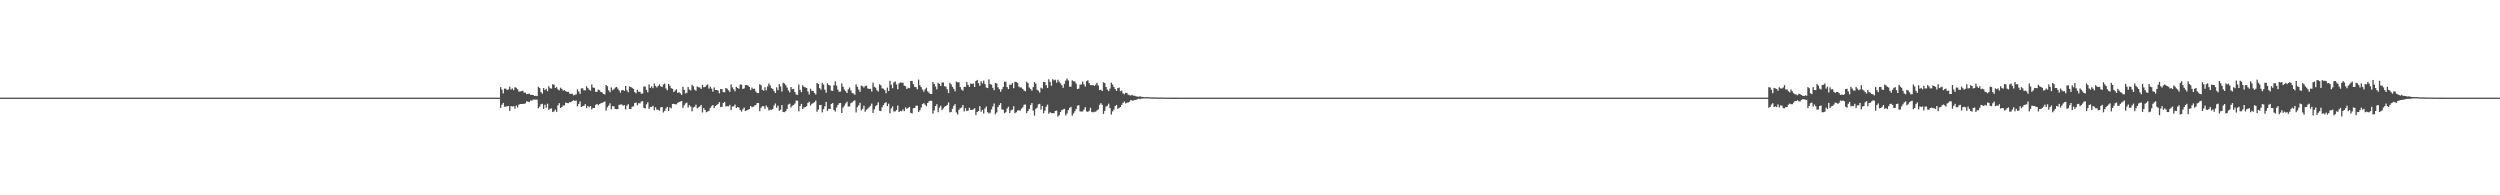 <?xml version="1.0" encoding="UTF-8"?>
<svg xmlns="http://www.w3.org/2000/svg" width="1920" height="150">
  <path d="M0 75.000h1v1.000H0zM1 75.000h1v1.000H1zM2 75.000h1v1.000H2zM3 75.000h1v1.000H3zM4 75.000h1v1.000H4zM5 75.000h1v1.000H5zM6 75.000h1v1.000H6zM7 75.000h1v1.000H7zM8 75.000h1v1.000H8zM9 75.000h1v1.000H9zM10 75.000h1v1.000H10zM11 75.000h1v1.000H11zM12 75.000h1v1.000H12zM13 75.000h1v1.000H13zM14 75.000h1v1.000H14zM15 75.000h1v1.000H15zM16 75.000h1v1.000H16zM17 75.000h1v1.000H17zM18 75.000h1v1.000H18zM19 75.000h1v1.000H19zM20 75.000h1v1.000H20zM21 75.000h1v1.000H21zM22 75.000h1v1.000H22zM23 75.000h1v1.000H23zM24 75.000h1v1.000H24zM25 75.000h1v1.000H25zM26 75.000h1v1.000H26zM27 75.000h1v1.000H27zM28 75.000h1v1.000H28zM29 75.000h1v1.000H29zM30 75.000h1v1.000H30zM31 75.000h1v1.000H31zM32 75.000h1v1.000H32zM33 75.000h1v1.000H33zM34 75.000h1v1.000H34zM35 75.000h1v1.000H35zM36 75.000h1v1.000H36zM37 75.000h1v1.000H37zM38 75.000h1v1.000H38zM39 75.000h1v1.000H39zM40 75.000h1v1.000H40zM41 75.000h1v1.000H41zM42 75.000h1v1.000H42zM43 75.000h1v1.000H43zM44 75.000h1v1.000H44zM45 75.000h1v1.000H45zM46 75.000h1v1.000H46zM47 75.000h1v1.000H47zM48 75.000h1v1.000H48zM49 75.000h1v1.000H49zM50 75.000h1v1.000H50zM51 75.000h1v1.000H51zM52 75.000h1v1.000H52zM53 75.000h1v1.000H53zM54 75.000h1v1.000H54zM55 75.000h1v1.000H55zM56 75.000h1v1.000H56zM57 75.000h1v1.000H57zM58 75.000h1v1.000H58zM59 75.000h1v1.000H59zM60 75.000h1v1.000H60zM61 75.000h1v1.000H61zM62 75.000h1v1.000H62zM63 75.000h1v1.000H63zM64 75.000h1v1.000H64zM65 75.000h1v1.000H65zM66 75.000h1v1.000H66zM67 75.000h1v1.000H67zM68 75.000h1v1.000H68zM69 75.000h1v1.000H69zM70 75.000h1v1.000H70zM71 75.000h1v1.000H71zM72 75.000h1v1.000H72zM73 75.000h1v1.000H73zM74 75.000h1v1.000H74zM75 75.000h1v1.000H75zM76 75.000h1v1.000H76zM77 75.000h1v1.000H77zM78 75.000h1v1.000H78zM79 75.000h1v1.000H79zM80 75.000h1v1.000H80zM81 75.000h1v1.000H81zM82 75.000h1v1.000H82zM83 75.000h1v1.000H83zM84 75.000h1v1.000H84zM85 75.000h1v1.000H85zM86 75.000h1v1.000H86zM87 75.000h1v1.000H87zM88 75.000h1v1.000H88zM89 75.000h1v1.000H89zM90 75.000h1v1.000H90zM91 75.000h1v1.000H91zM92 75.000h1v1.000H92zM93 75.000h1v1.000H93zM94 75.000h1v1.000H94zM95 75.000h1v1.000H95zM96 75.000h1v1.000H96zM97 75.000h1v1.000H97zM98 75.000h1v1.000H98zM99 75.000h1v1.000H99zM100 75.000h1v1.000H100zM101 75.000h1v1.000H101zM102 75.000h1v1.000H102zM103 75.000h1v1.000H103zM104 75.000h1v1.000H104zM105 75.000h1v1.000H105zM106 75.000h1v1.000H106zM107 75.000h1v1.000H107zM108 75.000h1v1.000H108zM109 75.000h1v1.000H109zM110 75.000h1v1.000H110zM111 75.000h1v1.000H111zM112 75.000h1v1.000H112zM113 75.000h1v1.000H113zM114 75.000h1v1.000H114zM115 75.000h1v1.000H115zM116 75.000h1v1.000H116zM117 75.000h1v1.000H117zM118 75.000h1v1.000H118zM119 75.000h1v1.000H119zM120 75.000h1v1.000H120zM121 75.000h1v1.000H121zM122 75.000h1v1.000H122zM123 75.000h1v1.000H123zM124 75.000h1v1.000H124zM125 75.000h1v1.000H125zM126 75.000h1v1.000H126zM127 75.000h1v1.000H127zM128 75.000h1v1.000H128zM129 75.000h1v1.000H129zM130 75.000h1v1.000H130zM131 75.000h1v1.000H131zM132 75.000h1v1.000H132zM133 75.000h1v1.000H133zM134 75.000h1v1.000H134zM135 75.000h1v1.000H135zM136 75.000h1v1.000H136zM137 75.000h1v1.000H137zM138 75.000h1v1.000H138zM139 75.000h1v1.000H139zM140 75.000h1v1.000H140zM141 75.000h1v1.000H141zM142 75.000h1v1.000H142zM143 75.000h1v1.000H143zM144 75.000h1v1.000H144zM145 75.000h1v1.000H145zM146 75.000h1v1.000H146zM147 75.000h1v1.000H147zM148 75.000h1v1.000H148zM149 75.000h1v1.000H149zM150 75.000h1v1.000H150zM151 75.000h1v1.000H151zM152 75.000h1v1.000H152zM153 75.000h1v1.000H153zM154 75.000h1v1.000H154zM155 75.000h1v1.000H155zM156 75.000h1v1.000H156zM157 75.000h1v1.000H157zM158 75.000h1v1.000H158zM159 75.000h1v1.000H159zM160 75.000h1v1.000H160zM161 75.000h1v1.000H161zM162 75.000h1v1.000H162zM163 75.000h1v1.000H163zM164 75.000h1v1.000H164zM165 75.000h1v1.000H165zM166 75.000h1v1.000H166zM167 75.000h1v1.000H167zM168 75.000h1v1.000H168zM169 75.000h1v1.000H169zM170 75.000h1v1.000H170zM171 75.000h1v1.000H171zM172 75.000h1v1.000H172zM173 75.000h1v1.000H173zM174 75.000h1v1.000H174zM175 75.000h1v1.000H175zM176 75.000h1v1.000H176zM177 75.000h1v1.000H177zM178 75.000h1v1.000H178zM179 75.000h1v1.000H179zM180 75.000h1v1.000H180zM181 75.000h1v1.000H181zM182 75.000h1v1.000H182zM183 75.000h1v1.000H183zM184 75.000h1v1.000H184zM185 75.000h1v1.000H185zM186 75.000h1v1.000H186zM187 75.000h1v1.000H187zM188 75.000h1v1.000H188zM189 75.000h1v1.000H189zM190 75.000h1v1.000H190zM191 75.000h1v1.000H191zM192 75.000h1v1.000H192zM193 75.000h1v1.000H193zM194 75.000h1v1.000H194zM195 75.000h1v1.000H195zM196 75.000h1v1.000H196zM197 75.000h1v1.000H197zM198 75.000h1v1.000H198zM199 75.000h1v1.000H199zM200 75.000h1v1.000H200zM201 75.000h1v1.000H201zM202 75.000h1v1.000H202zM203 75.000h1v1.000H203zM204 75.000h1v1.000H204zM205 75.000h1v1.000H205zM206 75.000h1v1.000H206zM207 75.000h1v1.000H207zM208 75.000h1v1.000H208zM209 75.000h1v1.000H209zM210 75.000h1v1.000H210zM211 75.000h1v1.000H211zM212 75.000h1v1.000H212zM213 75.000h1v1.000H213zM214 75.000h1v1.000H214zM215 75.000h1v1.000H215zM216 75.000h1v1.000H216zM217 75.000h1v1.000H217zM218 75.000h1v1.000H218zM219 75.000h1v1.000H219zM220 75.000h1v1.000H220zM221 75.000h1v1.000H221zM222 75.000h1v1.000H222zM223 75.000h1v1.000H223zM224 75.000h1v1.000H224zM225 75.000h1v1.000H225zM226 75.000h1v1.000H226zM227 75.000h1v1.000H227zM228 75.000h1v1.000H228zM229 75.000h1v1.000H229zM230 75.000h1v1.000H230zM231 75.000h1v1.000H231zM232 75.000h1v1.000H232zM233 75.000h1v1.000H233zM234 75.000h1v1.000H234zM235 75.000h1v1.000H235zM236 75.000h1v1.000H236zM237 75.000h1v1.000H237zM238 75.000h1v1.000H238zM239 75.000h1v1.000H239zM240 75.000h1v1.000H240zM241 75.000h1v1.000H241zM242 75.000h1v1.000H242zM243 75.000h1v1.000H243zM244 75.000h1v1.000H244zM245 75.000h1v1.000H245zM246 75.000h1v1.000H246zM247 75.000h1v1.000H247zM248 75.000h1v1.000H248zM249 75.000h1v1.000H249zM250 75.000h1v1.000H250zM251 75.000h1v1.000H251zM252 75.000h1v1.000H252zM253 75.000h1v1.000H253zM254 75.000h1v1.000H254zM255 75.000h1v1.000H255zM256 75.000h1v1.000H256zM257 75.000h1v1.000H257zM258 75.000h1v1.000H258zM259 75.000h1v1.000H259zM260 75.000h1v1.000H260zM261 75.000h1v1.000H261zM262 75.000h1v1.000H262zM263 75.000h1v1.000H263zM264 75.000h1v1.000H264zM265 75.000h1v1.000H265zM266 75.000h1v1.000H266zM267 75.000h1v1.000H267zM268 75.000h1v1.000H268zM269 75.000h1v1.000H269zM270 75.000h1v1.000H270zM271 75.000h1v1.000H271zM272 75.000h1v1.000H272zM273 75.000h1v1.000H273zM274 75.000h1v1.000H274zM275 75.000h1v1.000H275zM276 75.000h1v1.000H276zM277 75.000h1v1.000H277zM278 75.000h1v1.000H278zM279 75.000h1v1.000H279zM280 75.000h1v1.000H280zM281 75.000h1v1.000H281zM282 75.000h1v1.000H282zM283 75.000h1v1.000H283zM284 75.000h1v1.000H284zM285 75.000h1v1.000H285zM286 75.000h1v1.000H286zM287 75.000h1v1.000H287zM288 75.000h1v1.000H288zM289 75.000h1v1.000H289zM290 75.000h1v1.000H290zM291 75.000h1v1.000H291zM292 75.000h1v1.000H292zM293 75.000h1v1.000H293zM294 75.000h1v1.000H294zM295 75.000h1v1.000H295zM296 75.000h1v1.000H296zM297 75.000h1v1.000H297zM298 75.000h1v1.000H298zM299 75.000h1v1.000H299zM300 75.000h1v1.000H300zM301 75.000h1v1.000H301zM302 75.000h1v1.000H302zM303 75.000h1v1.000H303zM304 75.000h1v1.000H304zM305 75.000h1v1.000H305zM306 75.000h1v1.000H306zM307 75.000h1v1.000H307zM308 75.000h1v1.000H308zM309 75.000h1v1.000H309zM310 75.000h1v1.000H310zM311 75.000h1v1.000H311zM312 75.000h1v1.000H312zM313 75.000h1v1.000H313zM314 75.000h1v1.000H314zM315 75.000h1v1.000H315zM316 75.000h1v1.000H316zM317 75.000h1v1.000H317zM318 75.000h1v1.000H318zM319 75.000h1v1.000H319zM320 75.000h1v1.000H320zM321 75.000h1v1.000H321zM322 75.000h1v1.000H322zM323 75.000h1v1.000H323zM324 75.000h1v1.000H324zM325 75.000h1v1.000H325zM326 75.000h1v1.000H326zM327 75.000h1v1.000H327zM328 75.000h1v1.000H328zM329 75.000h1v1.000H329zM330 75.000h1v1.000H330zM331 75.000h1v1.000H331zM332 75.000h1v1.000H332zM333 75.000h1v1.000H333zM334 75.000h1v1.000H334zM335 75.000h1v1.000H335zM336 75.000h1v1.000H336zM337 75.000h1v1.000H337zM338 75.000h1v1.000H338zM339 75.000h1v1.000H339zM340 75.000h1v1.000H340zM341 75.000h1v1.000H341zM342 75.000h1v1.000H342zM343 75.000h1v1.000H343zM344 75.000h1v1.000H344zM345 75.000h1v1.000H345zM346 75.000h1v1.000H346zM347 75.000h1v1.000H347zM348 75.000h1v1.000H348zM349 75.000h1v1.000H349zM350 75.000h1v1.000H350zM351 75.000h1v1.000H351zM352 75.000h1v1.000H352zM353 75.000h1v1.000H353zM354 75.000h1v1.000H354zM355 75.000h1v1.000H355zM356 75.000h1v1.000H356zM357 75.000h1v1.000H357zM358 75.000h1v1.000H358zM359 75.000h1v1.000H359zM360 75.000h1v1.000H360zM361 75.000h1v1.000H361zM362 75.000h1v1.000H362zM363 75.000h1v1.000H363zM364 75.000h1v1.000H364zM365 75.000h1v1.000H365zM366 75.000h1v1.000H366zM367 75.000h1v1.000H367zM368 75.000h1v1.000H368zM369 75.000h1v1.000H369zM370 75.000h1v1.000H370zM371 75.000h1v1.000H371zM372 75.000h1v1.000H372zM373 75.000h1v1.000H373zM374 75.000h1v1.000H374zM375 75.000h1v1.000H375zM376 75.000h1v1.000H376zM377 75.000h1v1.000H377zM378 75.000h1v1.000H378zM379 75.000h1v1.000H379zM380 75.000h1v1.000H380zM381 75.000h1v1.000H381zM382 75.000h1v1.000H382zM383 75.000h1v1.000H383zM384 66.934h1v15.940H384zM385 68.854h1v11.580H385zM386 71.710h1v7.362H386zM387 67.995h1v13.966H387zM388 68.154h1v13.703H388zM389 69.110h1v12.495H389zM390 68.734h1v12.622H390zM391 66.496h1v18.632H391zM392 68.753h1v12.709H392zM393 67.916h1v13.897H393zM394 69.259h1v12.320H394zM395 67.000h1v16.511H395zM396 67.362h1v13.693H396zM397 68.497h1v14.044H397zM398 70.285h1v10.116H398zM399 70.318h1v9.585H399zM400 69.953h1v9.904H400zM401 69.677h1v10.189H401zM402 71.060h1v8.633H402zM403 71.149h1v8.246H403zM404 72.274h1v5.572H404zM405 72.090h1v5.978H405zM406 71.960h1v6.399H406zM407 72.869h1v4.267H407zM408 72.785h1v4.504H408zM409 72.951h1v3.558H409zM410 73.718h1v2.747H410zM411 73.510h1v3.001H411zM412 73.854h1v2.748H412zM413 66.685h1v16.540H413zM414 67.583h1v14.318H414zM415 70.773h1v9.263H415zM416 71.914h1v7.807H416zM417 67.586h1v16.015H417zM418 69.212h1v11.238H418zM419 68.180h1v14.582H419zM420 70.018h1v9.655H420zM421 66.208h1v18.224H421zM422 67.780h1v15.727H422zM423 68.056h1v15.131H423zM424 64.655h1v21.399H424zM425 65.036h1v20.522H425zM426 67.508h1v16.689H426zM427 66.923h1v18.980H427zM428 68.682h1v12.274H428zM429 69.350h1v9.917H429zM430 67.351h1v15.590H430zM431 68.263h1v13.951H431zM432 69.622h1v11.445H432zM433 69.198h1v11.779H433zM434 69.999h1v8.798H434zM435 70.575h1v8.562H435zM436 70.480h1v8.771H436zM437 71.907h1v6.536H437zM438 72.090h1v6.400H438zM439 71.890h1v5.776H439zM440 73.197h1v3.875H440zM441 72.806h1v4.673H441zM442 72.514h1v4.695H442zM443 68.650h1v13.093H443zM444 70.250h1v9.652H444zM445 72.128h1v5.756H445zM446 67.907h1v14.273H446zM447 67.803h1v13.757H447zM448 69.310h1v11.944H448zM449 69.438h1v10.553H449zM450 66.238h1v16.804H450zM451 67.656h1v13.730H451zM452 68.900h1v13.483H452zM453 69.663h1v11.742H453zM454 64.831h1v19.115H454zM455 67.178h1v15.709H455zM456 67.540h1v15.397H456zM457 70.535h1v9.984H457zM458 70.495h1v9.317H458zM459 68.747h1v12.110H459zM460 69.263h1v10.643H460zM461 70.668h1v8.629H461zM462 71.011h1v7.972H462zM463 72.194h1v6.313H463zM464 72.524h1v5.365H464zM465 65.287h1v19.694H465zM466 66.265h1v16.126H466zM467 69.401h1v11.757H467zM468 70.880h1v8.484H468zM469 67.141h1v16.843H469zM470 69.325h1v12.131H470zM471 68.557h1v13.141H471zM472 67.257h1v16.529H472zM473 66.729h1v17.126H473zM474 68.042h1v15.712H474zM475 69.462h1v11.074H475zM476 71.196h1v9.077H476zM477 69.330h1v10.895H477zM478 69.042h1v12.174H478zM479 69.839h1v10.899H479zM480 65.995h1v17.953H480zM481 69.405h1v11.770H481zM482 70.800h1v9.231H482zM483 66.352h1v17.346H483zM484 66.806h1v17.009H484zM485 67.477h1v14.506H485zM486 68.288h1v13.386H486zM487 70.726h1v8.368H487zM488 71.659h1v7.034H488zM489 68.912h1v11.948H489zM490 70.428h1v8.831H490zM491 70.474h1v8.939H491zM492 71.958h1v6.050H492zM493 71.824h1v5.805H493zM494 66.481h1v16.437H494zM495 66.403h1v16.919H495zM496 69.041h1v11.131H496zM497 70.898h1v7.657H497zM498 64.844h1v18.915H498zM499 67.491h1v14.758H499zM500 66.354h1v15.749H500zM501 67.754h1v13.495H501zM502 64.113h1v20.550H502zM503 66.036h1v16.321H503zM504 67.186h1v17.101H504zM505 65.960h1v18.293H505zM506 64.832h1v20.150H506zM507 66.315h1v16.110H507zM508 66.886h1v15.319H508zM509 64.887h1v21.502H509zM510 64.179h1v21.025H510zM511 67.925h1v15.360H511zM512 69.348h1v12.721H512zM513 64.465h1v20.835H513zM514 65.901h1v16.507H514zM515 67.757h1v15.514H515zM516 68.193h1v11.644H516zM517 70.710h1v9.071H517zM518 69.519h1v10.562H518zM519 68.601h1v11.548H519zM520 71.340h1v7.600H520zM521 70.803h1v7.568H521zM522 71.713h1v6.260H522zM523 72.877h1v4.673H523zM524 66.630h1v16.231H524zM525 69.022h1v11.855H525zM526 71.778h1v7.644H526zM527 71.238h1v7.523H527zM528 66.788h1v15.799H528zM529 68.792h1v11.982H529zM530 69.432h1v12.493H530zM531 65.121h1v20.372H531zM532 66.328h1v16.231H532zM533 68.799h1v13.175H533zM534 69.702h1v10.707H534zM535 66.345h1v16.874H535zM536 66.991h1v15.510H536zM537 67.236h1v14.518H537zM538 68.304h1v12.276H538zM539 65.115h1v21.270H539zM540 67.044h1v15.969H540zM541 66.756h1v17.733H541zM542 65.517h1v20.708H542zM543 64.804h1v20.886H543zM544 68.055h1v16.971H544zM545 66.571h1v16.307H545zM546 68.049h1v13.583H546zM547 70.382h1v10.284H547zM548 67.138h1v15.915H548zM549 69.072h1v12.311H549zM550 69.123h1v11.511H550zM551 69.561h1v10.241H551zM552 71.690h1v6.731H552zM553 68.276h1v14.025H553zM554 68.449h1v13.554H554zM555 70.748h1v8.316H555zM556 70.862h1v7.392H556zM557 67.602h1v14.157H557zM558 68.154h1v13.401H558zM559 69.359h1v12.340H559zM560 70.531h1v9.934H560zM561 64.795h1v19.794H561zM562 67.147h1v14.726H562zM563 68.563h1v13.115H563zM564 70.163h1v10.126H564zM565 66.646h1v16.286H565zM566 67.600h1v14.529H566zM567 68.124h1v14.455H567zM568 64.845h1v19.729H568zM569 65.037h1v20.662H569zM570 68.305h1v15.664H570zM571 67.869h1v14.709H571zM572 65.361h1v19.944H572zM573 65.337h1v19.516H573zM574 65.758h1v18.527H574zM575 66.750h1v16.999H575zM576 69.159h1v12.127H576zM577 67.235h1v15.177H577zM578 68.240h1v13.782H578zM579 68.119h1v12.963H579zM580 70.224h1v10.428H580zM581 71.375h1v7.653H581zM582 71.479h1v7.612H582zM583 64.626h1v20.753H583zM584 65.479h1v17.322H584zM585 68.949h1v12.594H585zM586 69.745h1v11.851H586zM587 67.022h1v16.556H587zM588 69.372h1v11.744H588zM589 66.483h1v15.879H589zM590 64.037h1v20.756H590zM591 65.532h1v18.658H591zM592 67.700h1v16.684H592zM593 68.288h1v15.418H593zM594 69.960h1v11.109H594zM595 71.372h1v8.085H595zM596 67.033h1v15.705H596zM597 69.255h1v11.829H597zM598 64.582h1v20.449H598zM599 66.401h1v17.804H599zM600 70.288h1v10.419H600zM601 63.545h1v22.496H601zM602 64.088h1v22.076H602zM603 65.417h1v19.915H603zM604 67.240h1v16.418H604zM605 69.437h1v10.799H605zM606 70.985h1v8.640H606zM607 66.802h1v15.714H607zM608 68.452h1v12.748H608zM609 68.265h1v12.306H609zM610 70.658h1v8.866H610zM611 72.564h1v4.671H611zM612 72.859h1v4.440H612zM613 64.908h1v20.644H613zM614 68.977h1v12.506H614zM615 70.770h1v9.011H615zM616 65.489h1v18.262H616zM617 66.724h1v15.814H617zM618 67.137h1v15.066H618zM619 67.575h1v14.041H619zM620 70.256h1v8.817H620zM621 72.525h1v5.609H621zM622 68.131h1v12.904H622zM623 69.663h1v10.122H623zM624 69.888h1v9.342H624zM625 71.395h1v7.144H625zM626 72.612h1v4.671H626zM627 63.759h1v22.030H627zM628 64.502h1v19.669H628zM629 67.692h1v13.001H629zM630 68.823h1v11.781H630zM631 63.626h1v22.677H631zM632 64.927h1v18.874H632zM633 68.871h1v12.763H633zM634 71.167h1v7.066H634zM635 63.923h1v21.201H635zM636 65.274h1v18.260H636zM637 65.745h1v17.937H637zM638 69.576h1v10.252H638zM639 69.844h1v9.321H639zM640 65.457h1v19.024H640zM641 62.463h1v23.263H641zM642 65.782h1v16.788H642zM643 68.859h1v11.880H643zM644 70.504h1v8.813H644zM645 70.285h1v8.746H645zM646 63.995h1v22.781H646zM647 66.636h1v16.007H647zM648 68.743h1v12.415H648zM649 70.043h1v9.433H649zM650 71.404h1v6.709H650zM651 68.563h1v13.297H651zM652 67.170h1v14.524H652zM653 69.423h1v9.831H653zM654 71.396h1v7.239H654zM655 71.824h1v5.806H655zM656 72.744h1v4.326H656zM657 64.770h1v21.527H657zM658 66.648h1v15.697H658zM659 68.766h1v12.179H659zM660 70.549h1v8.406H660zM661 65.740h1v19.000H661zM662 66.232h1v17.379H662zM663 67.257h1v13.915H663zM664 65.938h1v19.920H664zM665 65.846h1v18.414H665zM666 67.964h1v15.444H666zM667 68.289h1v14.158H667zM668 68.214h1v13.079H668zM669 70.300h1v9.244H669zM670 63.493h1v23.264H670zM671 66.687h1v17.330H671zM672 67.332h1v14.289H672zM673 69.263h1v11.379H673zM674 70.273h1v8.326H674zM675 64.700h1v20.376H675zM676 65.474h1v19.867H676zM677 67.835h1v14.559H677zM678 68.157h1v12.522H678zM679 69.228h1v9.971H679zM680 71.580h1v6.847H680zM681 67.253h1v14.249H681zM682 69.887h1v9.778H682zM683 62.056h1v24.990H683zM684 65.051h1v18.238H684zM685 67.745h1v13.969H685zM686 63.285h1v22.342H686zM687 62.539h1v23.069H687zM688 64.845h1v19.646H688zM689 68.560h1v12.489H689zM690 64.054h1v21.979H690zM691 63.318h1v21.851H691zM692 63.499h1v22.006H692zM693 63.557h1v20.452H693zM694 65.866h1v19.536H694zM695 66.240h1v16.236H695zM696 68.399h1v15.143H696zM697 67.359h1v15.546H697zM698 67.719h1v14.362H698zM699 62.148h1v24.574H699zM700 62.126h1v25.009H700zM701 64.634h1v18.513H701zM702 66.661h1v16.266H702zM703 66.923h1v14.300H703zM704 68.573h1v12.562H704zM705 61.145h1v24.928H705zM706 65.452h1v19.251H706zM707 66.992h1v15.613H707zM708 68.820h1v11.140H708zM709 70.388h1v8.849H709zM710 68.627h1v11.770H710zM711 67.351h1v14.199H711zM712 70.121h1v8.978H712zM713 71.183h1v6.588H713zM714 72.147h1v5.195H714zM715 72.138h1v5.262H715zM716 62.932h1v24.349H716zM717 64.353h1v20.468H717zM718 66.484h1v14.978H718zM719 68.636h1v11.425H719zM720 63.566h1v22.612H720zM721 64.400h1v18.334H721zM722 66.025h1v15.159H722zM723 63.336h1v21.320H723zM724 63.300h1v19.939H724zM725 66.218h1v15.767H725zM726 66.568h1v14.853H726zM727 68.590h1v11.933H727zM728 71.481h1v7.234H728zM729 63.616h1v22.732H729zM730 64.704h1v21.248H730zM731 66.732h1v16.830H731zM732 68.178h1v13.017H732zM733 70.144h1v9.811H733zM734 62.611h1v23.760H734zM735 63.244h1v24.729H735zM736 63.249h1v21.040H736zM737 66.872h1v16.294H737zM738 68.756h1v13.841H738zM739 69.641h1v11.004H739zM740 66.782h1v18.820H740zM741 66.645h1v16.385H741zM742 62.902h1v22.412H742zM743 65.182h1v19.835H743zM744 66.691h1v16.094H744zM745 64.184h1v20.288H745zM746 64.479h1v19.933H746zM747 64.097h1v19.979H747zM748 66.818h1v16.264H748zM749 62.148h1v26.262H749zM750 61.401h1v24.679H750zM751 63.834h1v21.484H751zM752 65.881h1v15.633H752zM753 62.349h1v23.449H753zM754 64.033h1v20.400H754zM755 61.895h1v25.312H755zM756 64.516h1v18.802H756zM757 67.231h1v14.561H757zM758 67.613h1v18.556H758zM759 60.985h1v26.234H759zM760 64.613h1v21.893H760zM761 64.971h1v19.044H761zM762 67.447h1v14.348H762zM763 69.224h1v10.286H763zM764 63.706h1v24.049H764zM765 64.157h1v22.142H765zM766 67.011h1v15.189H766zM767 68.558h1v12.070H767zM768 70.439h1v8.753H768zM769 68.547h1v15.483H769zM770 66.738h1v17.552H770zM771 62.701h1v24.272H771zM772 62.762h1v23.404H772zM773 66.925h1v16.413H773zM774 68.399h1v13.593H774zM775 64.968h1v21.826H775zM776 65.102h1v19.679H776zM777 63.751h1v20.401H777zM778 67.732h1v13.878H778zM779 62.801h1v24.209H779zM780 62.883h1v23.334H780zM781 63.698h1v21.177H781zM782 66.469h1v18.184H782zM783 67.207h1v17.813H783zM784 67.156h1v16.333H784zM785 68.298h1v14.167H785zM786 69.549h1v10.879H786zM787 70.071h1v10.134H787zM788 62.730h1v24.109H788zM789 63.810h1v21.442H789zM790 67.229h1v16.482H790zM791 68.375h1v12.318H791zM792 69.619h1v9.551H792zM793 66.904h1v18.028H793zM794 63.031h1v25.740H794zM795 64.214h1v19.386H795zM796 68.881h1v13.826H796zM797 69.628h1v10.476H797zM798 71.047h1v8.689H798zM799 67.318h1v16.813H799zM800 68.071h1v13.350H800zM801 62.914h1v24.104H801zM802 63.026h1v21.848H802zM803 65.450h1v16.575H803zM804 67.510h1v12.851H804zM805 60.857h1v26.492H805zM806 62.877h1v23.324H806zM807 65.867h1v20.953H807zM808 60.835h1v26.167H808zM809 61.768h1v25.145H809zM810 61.207h1v24.013H810zM811 63.503h1v21.431H811zM812 61.249h1v28.281H812zM813 62.813h1v25.646H813zM814 64.056h1v21.971H814zM815 65.432h1v19.174H815zM816 67.430h1v16.539H816zM817 64.432h1v19.188H817zM818 61.896h1v26.790H818zM819 60.308h1v26.811H819zM820 61.738h1v22.844H820zM821 66.541h1v16.279H821zM822 66.581h1v15.494H822zM823 61.691h1v27.125H823zM824 62.415h1v24.758H824zM825 62.557h1v22.929H825zM826 64.181h1v19.625H826zM827 68.364h1v12.872H827zM828 68.038h1v12.698H828zM829 64.966h1v20.651H829zM830 64.854h1v20.819H830zM831 62.645h1v22.953H831zM832 64.714h1v19.473H832zM833 66.495h1v15.795H833zM834 62.286h1v23.290H834zM835 61.657h1v24.329H835zM836 63.785h1v21.285H836zM837 65.386h1v17.330H837zM838 65.417h1v20.531H838zM839 65.266h1v21.069H839zM840 66.014h1v19.810H840zM841 64.974h1v20.823H841zM842 63.556h1v21.215H842zM843 65.672h1v18.348H843zM844 69.172h1v11.302H844zM845 68.856h1v10.348H845zM846 69.912h1v10.565H846zM847 63.196h1v24.293H847zM848 63.810h1v21.389H848zM849 66.834h1v15.046H849zM850 68.826h1v12.323H850zM851 69.984h1v9.655H851zM852 67.993h1v15.017H852zM853 63.502h1v24.436H853zM854 64.953h1v20.606H854zM855 66.783h1v17.303H855zM856 68.469h1v12.963H856zM857 69.799h1v10.805H857zM858 67.702h1v15.987H858zM859 67.276h1v15.628H859zM860 70.101h1v12.073H860zM861 69.555h1v10.977H861zM862 71.681h1v7.343H862zM863 72.402h1v5.499H863zM864 71.342h1v8.118H864zM865 71.352h1v7.474H865zM866 72.700h1v6.043H866zM867 73.106h1v5.017H867zM868 73.383h1v3.378H868zM869 72.846h1v4.476H869zM870 73.499h1v3.699H870zM871 73.531h1v3.209H871zM872 73.967h1v2.662H872zM873 74.214h1v2.013H873zM874 74.225h1v1.572H874zM875 73.999h1v2.164H875zM876 74.362h1v1.332H876zM877 74.409h1v1.340H877zM878 74.558h1v1.000H878zM879 74.629h1v1.000H879zM880 74.527h1v1.046H880zM881 74.560h1v1.000H881zM882 74.678h1v1.000H882zM883 74.728h1v1.000H883zM884 74.763h1v1.000H884zM885 74.816h1v1.000H885zM886 74.756h1v1.000H886zM887 74.803h1v1.000H887zM888 74.829h1v1.000H888zM889 74.891h1v1.000H889zM890 74.906h1v1.000H890zM891 74.875h1v1.000H891zM892 74.890h1v1.000H892zM893 74.922h1v1.000H893zM894 74.946h1v1.000H894zM895 74.947h1v1.000H895zM896 74.952h1v1.000H896zM897 74.944h1v1.000H897zM898 74.961h1v1.000H898zM899 74.966h1v1.000H899zM900 74.975h1v1.000H900zM901 74.977h1v1.000H901zM902 74.975h1v1.000H902zM903 74.976h1v1.000H903zM904 74.983h1v1.000H904zM905 74.985h1v1.000H905zM906 74.990h1v1.000H906zM907 74.990h1v1.000H907zM908 74.988h1v1.000H908zM909 74.991h1v1.000H909zM910 74.991h1v1.000H910zM911 74.993h1v1.000H911zM912 74.995h1v1.000H912zM913 74.995h1v1.000H913zM914 74.994h1v1.000H914zM915 74.996h1v1.000H915zM916 74.997h1v1.000H916zM917 74.997h1v1.000H917zM918 74.998h1v1.000H918zM919 74.996h1v1.000H919zM920 74.998h1v1.000H920zM921 74.998h1v1.000H921zM922 74.998h1v1.000H922zM923 74.999h1v1.000H923zM924 74.999h1v1.000H924zM925 74.999h1v1.000H925zM926 74.999h1v1.000H926zM927 74.999h1v1.000H927zM928 74.999h1v1.000H928zM929 74.999h1v1.000H929zM930 74.999h1v1.000H930zM931 74.999h1v1.000H931zM932 74.999h1v1.000H932zM933 75.000h1v1.000H933zM934 75.000h1v1.000H934zM935 75.000h1v1.000H935zM936 75.000h1v1.000H936zM937 75.000h1v1.000H937zM938 75.000h1v1.000H938zM939 75.000h1v1.000H939zM940 75.000h1v1.000H940zM941 75.000h1v1.000H941zM942 75.000h1v1.000H942zM943 75.000h1v1.000H943zM944 75.000h1v1.000H944zM945 75.000h1v1.000H945zM946 75.000h1v1.000H946zM947 75.000h1v1.000H947zM948 75.000h1v1.000H948zM949 75.000h1v1.000H949zM950 75.000h1v1.000H950zM951 75.000h1v1.000H951zM952 75.000h1v1.000H952zM953 75.000h1v1.000H953zM954 75.000h1v1.000H954zM955 75.000h1v1.000H955zM956 75.000h1v1.000H956zM957 75.000h1v1.000H957zM958 75.000h1v1.000H958zM959 75.000h1v1.000H959zM960 75.000h1v1.000H960zM961 75.000h1v1.000H961zM962 75.000h1v1.000H962zM963 75.000h1v1.000H963zM964 75.000h1v1.000H964zM965 75.000h1v1.000H965zM966 75.000h1v1.000H966zM967 75.000h1v1.000H967zM968 75.000h1v1.000H968zM969 75.000h1v1.000H969zM970 75.000h1v1.000H970zM971 75.000h1v1.000H971zM972 75.000h1v1.000H972zM973 75.000h1v1.000H973zM974 75.000h1v1.000H974zM975 75.000h1v1.000H975zM976 75.000h1v1.000H976zM977 75.000h1v1.000H977zM978 75.000h1v1.000H978zM979 75.000h1v1.000H979zM980 75.000h1v1.000H980zM981 75.000h1v1.000H981zM982 75.000h1v1.000H982zM983 75.000h1v1.000H983zM984 75.000h1v1.000H984zM985 75.000h1v1.000H985zM986 75.000h1v1.000H986zM987 75.000h1v1.000H987zM988 75.000h1v1.000H988zM989 75.000h1v1.000H989zM990 75.000h1v1.000H990zM991 75.000h1v1.000H991zM992 75.000h1v1.000H992zM993 75.000h1v1.000H993zM994 75.000h1v1.000H994zM995 75.000h1v1.000H995zM996 75.000h1v1.000H996zM997 75.000h1v1.000H997zM998 75.000h1v1.000H998zM999 75.000h1v1.000H999zM1000 75.000h1v1.000H1000zM1001 75.000h1v1.000H1001zM1002 75.000h1v1.000H1002zM1003 75.000h1v1.000H1003zM1004 75.000h1v1.000H1004zM1005 75.000h1v1.000H1005zM1006 75.000h1v1.000H1006zM1007 75.000h1v1.000H1007zM1008 75.000h1v1.000H1008zM1009 75.000h1v1.000H1009zM1010 75.000h1v1.000H1010zM1011 75.000h1v1.000H1011zM1012 75.000h1v1.000H1012zM1013 75.000h1v1.000H1013zM1014 75.000h1v1.000H1014zM1015 75.000h1v1.000H1015zM1016 75.000h1v1.000H1016zM1017 75.000h1v1.000H1017zM1018 75.000h1v1.000H1018zM1019 75.000h1v1.000H1019zM1020 75.000h1v1.000H1020zM1021 75.000h1v1.000H1021zM1022 75.000h1v1.000H1022zM1023 75.000h1v1.000H1023zM1024 75.000h1v1.000H1024zM1025 75.000h1v1.000H1025zM1026 75.000h1v1.000H1026zM1027 75.000h1v1.000H1027zM1028 75.000h1v1.000H1028zM1029 75.000h1v1.000H1029zM1030 75.000h1v1.000H1030zM1031 75.000h1v1.000H1031zM1032 75.000h1v1.000H1032zM1033 75.000h1v1.000H1033zM1034 75.000h1v1.000H1034zM1035 75.000h1v1.000H1035zM1036 75.000h1v1.000H1036zM1037 75.000h1v1.000H1037zM1038 75.000h1v1.000H1038zM1039 75.000h1v1.000H1039zM1040 75.000h1v1.000H1040zM1041 75.000h1v1.000H1041zM1042 75.000h1v1.000H1042zM1043 75.000h1v1.000H1043zM1044 75.000h1v1.000H1044zM1045 75.000h1v1.000H1045zM1046 75.000h1v1.000H1046zM1047 75.000h1v1.000H1047zM1048 75.000h1v1.000H1048zM1049 75.000h1v1.000H1049zM1050 75.000h1v1.000H1050zM1051 75.000h1v1.000H1051zM1052 75.000h1v1.000H1052zM1053 75.000h1v1.000H1053zM1054 75.000h1v1.000H1054zM1055 75.000h1v1.000H1055zM1056 75.000h1v1.000H1056zM1057 75.000h1v1.000H1057zM1058 75.000h1v1.000H1058zM1059 75.000h1v1.000H1059zM1060 75.000h1v1.000H1060zM1061 75.000h1v1.000H1061zM1062 75.000h1v1.000H1062zM1063 75.000h1v1.000H1063zM1064 75.000h1v1.000H1064zM1065 75.000h1v1.000H1065zM1066 75.000h1v1.000H1066zM1067 75.000h1v1.000H1067zM1068 75.000h1v1.000H1068zM1069 75.000h1v1.000H1069zM1070 75.000h1v1.000H1070zM1071 75.000h1v1.000H1071zM1072 75.000h1v1.000H1072zM1073 75.000h1v1.000H1073zM1074 75.000h1v1.000H1074zM1075 75.000h1v1.000H1075zM1076 75.000h1v1.000H1076zM1077 75.000h1v1.000H1077zM1078 75.000h1v1.000H1078zM1079 75.000h1v1.000H1079zM1080 75.000h1v1.000H1080zM1081 75.000h1v1.000H1081zM1082 75.000h1v1.000H1082zM1083 75.000h1v1.000H1083zM1084 75.000h1v1.000H1084zM1085 75.000h1v1.000H1085zM1086 75.000h1v1.000H1086zM1087 75.000h1v1.000H1087zM1088 75.000h1v1.000H1088zM1089 75.000h1v1.000H1089zM1090 75.000h1v1.000H1090zM1091 75.000h1v1.000H1091zM1092 75.000h1v1.000H1092zM1093 75.000h1v1.000H1093zM1094 75.000h1v1.000H1094zM1095 75.000h1v1.000H1095zM1096 75.000h1v1.000H1096zM1097 75.000h1v1.000H1097zM1098 75.000h1v1.000H1098zM1099 75.000h1v1.000H1099zM1100 75.000h1v1.000H1100zM1101 75.000h1v1.000H1101zM1102 75.000h1v1.000H1102zM1103 75.000h1v1.000H1103zM1104 75.000h1v1.000H1104zM1105 75.000h1v1.000H1105zM1106 75.000h1v1.000H1106zM1107 75.000h1v1.000H1107zM1108 75.000h1v1.000H1108zM1109 75.000h1v1.000H1109zM1110 75.000h1v1.000H1110zM1111 75.000h1v1.000H1111zM1112 75.000h1v1.000H1112zM1113 75.000h1v1.000H1113zM1114 75.000h1v1.000H1114zM1115 75.000h1v1.000H1115zM1116 75.000h1v1.000H1116zM1117 75.000h1v1.000H1117zM1118 75.000h1v1.000H1118zM1119 75.000h1v1.000H1119zM1120 75.000h1v1.000H1120zM1121 75.000h1v1.000H1121zM1122 75.000h1v1.000H1122zM1123 75.000h1v1.000H1123zM1124 75.000h1v1.000H1124zM1125 75.000h1v1.000H1125zM1126 75.000h1v1.000H1126zM1127 75.000h1v1.000H1127zM1128 75.000h1v1.000H1128zM1129 75.000h1v1.000H1129zM1130 75.000h1v1.000H1130zM1131 75.000h1v1.000H1131zM1132 75.000h1v1.000H1132zM1133 75.000h1v1.000H1133zM1134 75.000h1v1.000H1134zM1135 75.000h1v1.000H1135zM1136 75.000h1v1.000H1136zM1137 75.000h1v1.000H1137zM1138 75.000h1v1.000H1138zM1139 75.000h1v1.000H1139zM1140 75.000h1v1.000H1140zM1141 75.000h1v1.000H1141zM1142 75.000h1v1.000H1142zM1143 75.000h1v1.000H1143zM1144 75.000h1v1.000H1144zM1145 75.000h1v1.000H1145zM1146 75.000h1v1.000H1146zM1147 75.000h1v1.000H1147zM1148 75.000h1v1.000H1148zM1149 75.000h1v1.000H1149zM1150 75.000h1v1.000H1150zM1151 75.000h1v1.000H1151zM1152 75.000h1v1.000H1152zM1153 75.000h1v1.000H1153zM1154 75.000h1v1.000H1154zM1155 75.000h1v1.000H1155zM1156 75.000h1v1.000H1156zM1157 75.000h1v1.000H1157zM1158 75.000h1v1.000H1158zM1159 75.000h1v1.000H1159zM1160 75.000h1v1.000H1160zM1161 75.000h1v1.000H1161zM1162 75.000h1v1.000H1162zM1163 75.000h1v1.000H1163zM1164 75.000h1v1.000H1164zM1165 75.000h1v1.000H1165zM1166 75.000h1v1.000H1166zM1167 75.000h1v1.000H1167zM1168 75.000h1v1.000H1168zM1169 75.000h1v1.000H1169zM1170 75.000h1v1.000H1170zM1171 75.000h1v1.000H1171zM1172 75.000h1v1.000H1172zM1173 75.000h1v1.000H1173zM1174 75.000h1v1.000H1174zM1175 75.000h1v1.000H1175zM1176 75.000h1v1.000H1176zM1177 75.000h1v1.000H1177zM1178 75.000h1v1.000H1178zM1179 75.000h1v1.000H1179zM1180 75.000h1v1.000H1180zM1181 75.000h1v1.000H1181zM1182 75.000h1v1.000H1182zM1183 75.000h1v1.000H1183zM1184 75.000h1v1.000H1184zM1185 75.000h1v1.000H1185zM1186 75.000h1v1.000H1186zM1187 75.000h1v1.000H1187zM1188 75.000h1v1.000H1188zM1189 75.000h1v1.000H1189zM1190 75.000h1v1.000H1190zM1191 75.000h1v1.000H1191zM1192 75.000h1v1.000H1192zM1193 75.000h1v1.000H1193zM1194 75.000h1v1.000H1194zM1195 75.000h1v1.000H1195zM1196 75.000h1v1.000H1196zM1197 75.000h1v1.000H1197zM1198 75.000h1v1.000H1198zM1199 75.000h1v1.000H1199zM1200 75.000h1v1.000H1200zM1201 75.000h1v1.000H1201zM1202 75.000h1v1.000H1202zM1203 75.000h1v1.000H1203zM1204 75.000h1v1.000H1204zM1205 75.000h1v1.000H1205zM1206 75.000h1v1.000H1206zM1207 75.000h1v1.000H1207zM1208 75.000h1v1.000H1208zM1209 75.000h1v1.000H1209zM1210 75.000h1v1.000H1210zM1211 75.000h1v1.000H1211zM1212 75.000h1v1.000H1212zM1213 75.000h1v1.000H1213zM1214 75.000h1v1.000H1214zM1215 75.000h1v1.000H1215zM1216 75.000h1v1.000H1216zM1217 75.000h1v1.000H1217zM1218 75.000h1v1.000H1218zM1219 75.000h1v1.000H1219zM1220 75.000h1v1.000H1220zM1221 75.000h1v1.000H1221zM1222 75.000h1v1.000H1222zM1223 75.000h1v1.000H1223zM1224 75.000h1v1.000H1224zM1225 75.000h1v1.000H1225zM1226 75.000h1v1.000H1226zM1227 75.000h1v1.000H1227zM1228 75.000h1v1.000H1228zM1229 75.000h1v1.000H1229zM1230 75.000h1v1.000H1230zM1231 75.000h1v1.000H1231zM1232 75.000h1v1.000H1232zM1233 75.000h1v1.000H1233zM1234 75.000h1v1.000H1234zM1235 75.000h1v1.000H1235zM1236 75.000h1v1.000H1236zM1237 75.000h1v1.000H1237zM1238 75.000h1v1.000H1238zM1239 75.000h1v1.000H1239zM1240 75.000h1v1.000H1240zM1241 75.000h1v1.000H1241zM1242 75.000h1v1.000H1242zM1243 75.000h1v1.000H1243zM1244 75.000h1v1.000H1244zM1245 75.000h1v1.000H1245zM1246 75.000h1v1.000H1246zM1247 75.000h1v1.000H1247zM1248 75.000h1v1.000H1248zM1249 75.000h1v1.000H1249zM1250 75.000h1v1.000H1250zM1251 75.000h1v1.000H1251zM1252 75.000h1v1.000H1252zM1253 75.000h1v1.000H1253zM1254 75.000h1v1.000H1254zM1255 75.000h1v1.000H1255zM1256 75.000h1v1.000H1256zM1257 75.000h1v1.000H1257zM1258 75.000h1v1.000H1258zM1259 75.000h1v1.000H1259zM1260 75.000h1v1.000H1260zM1261 75.000h1v1.000H1261zM1262 75.000h1v1.000H1262zM1263 75.000h1v1.000H1263zM1264 75.000h1v1.000H1264zM1265 75.000h1v1.000H1265zM1266 75.000h1v1.000H1266zM1267 75.000h1v1.000H1267zM1268 75.000h1v1.000H1268zM1269 75.000h1v1.000H1269zM1270 75.000h1v1.000H1270zM1271 75.000h1v1.000H1271zM1272 75.000h1v1.000H1272zM1273 75.000h1v1.000H1273zM1274 75.000h1v1.000H1274zM1275 75.000h1v1.000H1275zM1276 75.000h1v1.000H1276zM1277 75.000h1v1.000H1277zM1278 75.000h1v1.000H1278zM1279 75.000h1v1.000H1279zM1280 75.000h1v1.000H1280zM1281 75.000h1v1.000H1281zM1282 75.000h1v1.000H1282zM1283 75.000h1v1.000H1283zM1284 75.000h1v1.000H1284zM1285 75.000h1v1.000H1285zM1286 75.000h1v1.000H1286zM1287 75.000h1v1.000H1287zM1288 75.000h1v1.000H1288zM1289 75.000h1v1.000H1289zM1290 75.000h1v1.000H1290zM1291 75.000h1v1.000H1291zM1292 75.000h1v1.000H1292zM1293 75.000h1v1.000H1293zM1294 75.000h1v1.000H1294zM1295 75.000h1v1.000H1295zM1296 75.000h1v1.000H1296zM1297 75.000h1v1.000H1297zM1298 75.000h1v1.000H1298zM1299 75.000h1v1.000H1299zM1300 75.000h1v1.000H1300zM1301 75.000h1v1.000H1301zM1302 75.000h1v1.000H1302zM1303 75.000h1v1.000H1303zM1304 75.000h1v1.000H1304zM1305 75.000h1v1.000H1305zM1306 75.000h1v1.000H1306zM1307 75.000h1v1.000H1307zM1308 75.000h1v1.000H1308zM1309 75.000h1v1.000H1309zM1310 75.000h1v1.000H1310zM1311 75.000h1v1.000H1311zM1312 75.000h1v1.000H1312zM1313 75.000h1v1.000H1313zM1314 75.000h1v1.000H1314zM1315 75.000h1v1.000H1315zM1316 75.000h1v1.000H1316zM1317 75.000h1v1.000H1317zM1318 75.000h1v1.000H1318zM1319 75.000h1v1.000H1319zM1320 75.000h1v1.000H1320zM1321 75.000h1v1.000H1321zM1322 75.000h1v1.000H1322zM1323 75.000h1v1.000H1323zM1324 75.000h1v1.000H1324zM1325 75.000h1v1.000H1325zM1326 75.000h1v1.000H1326zM1327 75.000h1v1.000H1327zM1328 75.000h1v1.000H1328zM1329 75.000h1v1.000H1329zM1330 75.000h1v1.000H1330zM1331 75.000h1v1.000H1331zM1332 75.000h1v1.000H1332zM1333 75.000h1v1.000H1333zM1334 75.000h1v1.000H1334zM1335 75.000h1v1.000H1335zM1336 75.000h1v1.000H1336zM1337 75.000h1v1.000H1337zM1338 75.000h1v1.000H1338zM1339 75.000h1v1.000H1339zM1340 75.000h1v1.000H1340zM1341 75.000h1v1.000H1341zM1342 75.000h1v1.000H1342zM1343 75.000h1v1.000H1343zM1344 75.000h1v1.000H1344zM1345 75.000h1v1.000H1345zM1346 75.000h1v1.000H1346zM1347 75.000h1v1.000H1347zM1348 75.000h1v1.000H1348zM1349 75.000h1v1.000H1349zM1350 75.000h1v1.000H1350zM1351 75.000h1v1.000H1351zM1352 75.000h1v1.000H1352zM1353 75.000h1v1.000H1353zM1354 75.000h1v1.000H1354zM1355 75.000h1v1.000H1355zM1356 75.000h1v1.000H1356zM1357 75.000h1v1.000H1357zM1358 66.934h1v15.840H1358zM1359 67.251h1v14.802H1359zM1360 68.976h1v11.329H1360zM1361 71.653h1v7.593H1361zM1362 67.527h1v14.758H1362zM1363 67.870h1v13.829H1363zM1364 68.303h1v13.917H1364zM1365 69.694h1v10.515H1365zM1366 67.044h1v15.520H1366zM1367 67.826h1v13.246H1367zM1368 67.979h1v13.141H1368zM1369 67.166h1v15.891H1369zM1370 65.406h1v17.683H1370zM1371 68.722h1v13.452H1371zM1372 68.646h1v13.519H1372zM1373 70.041h1v10.371H1373zM1374 70.900h1v8.680H1374zM1375 68.742h1v11.289H1375zM1376 70.166h1v9.852H1376zM1377 71.594h1v7.252H1377zM1378 72.332h1v5.361H1378zM1379 72.540h1v5.096H1379zM1380 73.174h1v3.762H1380zM1381 71.964h1v5.860H1381zM1382 72.233h1v5.718H1382zM1383 72.953h1v3.848H1383zM1384 73.582h1v2.617H1384zM1385 73.742h1v2.513H1385zM1386 73.207h1v3.393H1386zM1387 73.498h1v3.188H1387zM1388 66.932h1v16.142H1388zM1389 67.681h1v13.639H1389zM1390 71.578h1v7.686H1390zM1391 72.323h1v6.481H1391zM1392 66.872h1v14.938H1392zM1393 69.138h1v11.134H1393zM1394 69.149h1v12.439H1394zM1395 64.444h1v19.820H1395zM1396 65.756h1v18.240H1396zM1397 68.026h1v13.444H1397zM1398 68.761h1v12.223H1398zM1399 65.261h1v20.978H1399zM1400 65.121h1v21.029H1400zM1401 64.077h1v21.760H1401zM1402 68.050h1v14.604H1402zM1403 66.561h1v17.174H1403zM1404 71.015h1v7.997H1404zM1405 67.047h1v15.989H1405zM1406 68.656h1v13.082H1406zM1407 68.476h1v12.903H1407zM1408 70.505h1v9.756H1408zM1409 71.309h1v7.492H1409zM1410 70.649h1v8.394H1410zM1411 70.660h1v9.152H1411zM1412 71.504h1v7.375H1412zM1413 72.928h1v4.210H1413zM1414 72.526h1v4.969H1414zM1415 72.966h1v4.232H1415zM1416 72.405h1v5.422H1416zM1417 68.288h1v13.758H1417zM1418 68.220h1v14.411H1418zM1419 70.199h1v9.404H1419zM1420 72.424h1v5.850H1420zM1421 66.715h1v14.973H1421zM1422 68.017h1v13.320H1422zM1423 69.481h1v11.954H1423zM1424 69.614h1v10.116H1424zM1425 66.715h1v16.357H1425zM1426 68.024h1v12.927H1426zM1427 69.288h1v11.588H1427zM1428 68.697h1v10.325H1428zM1429 65.443h1v18.501H1429zM1430 68.783h1v13.053H1430zM1431 69.529h1v11.896H1431zM1432 70.751h1v7.786H1432zM1433 71.841h1v5.852H1433zM1434 69.082h1v12.535H1434zM1435 70.700h1v8.427H1435zM1436 71.241h1v7.600H1436zM1437 72.167h1v5.690H1437zM1438 72.471h1v4.587H1438zM1439 73.268h1v4.045H1439zM1440 66.719h1v18.297H1440zM1441 69.243h1v11.423H1441zM1442 70.738h1v8.737H1442zM1443 66.762h1v16.431H1443zM1444 66.758h1v16.189H1444zM1445 68.748h1v13.224H1445zM1446 69.107h1v11.462H1446zM1447 64.939h1v18.653H1447zM1448 65.609h1v17.427H1448zM1449 66.606h1v17.143H1449zM1450 67.203h1v14.349H1450zM1451 69.801h1v10.190H1451zM1452 71.230h1v8.428H1452zM1453 68.903h1v11.681H1453zM1454 67.495h1v15.435H1454zM1455 66.898h1v15.921H1455zM1456 69.209h1v10.690H1456zM1457 71.443h1v8.149H1457zM1458 65.134h1v19.076H1458zM1459 66.576h1v17.496H1459zM1460 67.481h1v14.112H1460zM1461 69.722h1v10.336H1461zM1462 71.749h1v6.969H1462zM1463 72.457h1v5.417H1463zM1464 69.079h1v11.824H1464zM1465 69.405h1v10.685H1465zM1466 70.804h1v7.739H1466zM1467 72.382h1v5.374H1467zM1468 72.367h1v5.020H1468zM1469 64.863h1v19.073H1469zM1470 66.394h1v16.578H1470zM1471 69.742h1v10.228H1471zM1472 71.294h1v7.372H1472zM1473 65.468h1v18.516H1473zM1474 68.084h1v13.696H1474zM1475 67.484h1v14.633H1475zM1476 68.617h1v13.121H1476zM1477 65.770h1v19.002H1477zM1478 67.872h1v14.118H1478zM1479 67.920h1v13.834H1479zM1480 65.342h1v18.815H1480zM1481 66.470h1v17.815H1481zM1482 67.822h1v15.113H1482zM1483 67.866h1v14.762H1483zM1484 65.682h1v17.386H1484zM1485 66.070h1v17.027H1485zM1486 66.697h1v17.036H1486zM1487 68.734h1v12.676H1487zM1488 64.658h1v20.743H1488zM1489 67.632h1v14.898H1489zM1490 67.090h1v15.136H1490zM1491 66.597h1v14.323H1491zM1492 69.279h1v10.946H1492zM1493 68.451h1v12.416H1493zM1494 68.023h1v13.873H1494zM1495 69.830h1v9.641H1495zM1496 69.513h1v9.286H1496zM1497 72.202h1v5.525H1497zM1498 72.198h1v5.662H1498zM1499 65.261h1v18.175H1499zM1500 68.743h1v12.557H1500zM1501 70.574h1v9.168H1501zM1502 67.192h1v15.163H1502zM1503 67.308h1v15.080H1503zM1504 68.931h1v11.950H1504zM1505 69.021h1v11.412H1505zM1506 66.497h1v18.376H1506zM1507 67.765h1v14.582H1507zM1508 68.841h1v13.126H1508zM1509 68.128h1v14.322H1509zM1510 64.734h1v20.359H1510zM1511 67.908h1v13.980H1511zM1512 67.761h1v16.015H1512zM1513 65.420h1v19.828H1513zM1514 66.071h1v19.701H1514zM1515 67.956h1v14.920H1515zM1516 67.535h1v15.048H1516zM1517 64.281h1v21.667H1517zM1518 66.384h1v18.286H1518zM1519 67.579h1v17.093H1519zM1520 66.193h1v16.597H1520zM1521 68.524h1v12.014H1521zM1522 68.069h1v12.895H1522zM1523 68.558h1v12.794H1523zM1524 70.356h1v10.232H1524zM1525 70.791h1v10.326H1525zM1526 71.653h1v6.970H1526zM1527 70.757h1v8.294H1527zM1528 66.514h1v14.794H1528zM1529 66.889h1v14.679H1529zM1530 70.753h1v8.554H1530zM1531 72.087h1v5.937H1531zM1532 67.859h1v13.694H1532zM1533 68.490h1v12.555H1533zM1534 67.846h1v13.512H1534zM1535 69.462h1v10.628H1535zM1536 66.235h1v17.182H1536zM1537 67.702h1v15.316H1537zM1538 68.059h1v14.998H1538zM1539 64.497h1v20.429H1539zM1540 64.859h1v19.392H1540zM1541 68.071h1v15.093H1541zM1542 68.685h1v13.864H1542zM1543 64.761h1v20.993H1543zM1544 64.105h1v21.595H1544zM1545 65.887h1v18.262H1545zM1546 67.987h1v14.409H1546zM1547 62.994h1v22.522H1547zM1548 64.736h1v18.804H1548zM1549 64.665h1v20.416H1549zM1550 67.259h1v17.693H1550zM1551 69.128h1v12.452H1551zM1552 66.926h1v16.215H1552zM1553 67.892h1v14.091H1553zM1554 69.781h1v10.902H1554zM1555 69.553h1v10.833H1555zM1556 70.191h1v9.897H1556zM1557 71.981h1v5.936H1557zM1558 64.092h1v21.504H1558zM1559 66.382h1v17.245H1559zM1560 70.493h1v10.639H1560zM1561 69.435h1v11.942H1561zM1562 67.693h1v13.706H1562zM1563 67.569h1v14.389H1563zM1564 67.733h1v14.439H1564zM1565 65.200h1v20.398H1565zM1566 66.266h1v17.484H1566zM1567 66.813h1v16.870H1567zM1568 67.465h1v15.387H1568zM1569 69.542h1v12.262H1569zM1570 69.164h1v11.209H1570zM1571 67.942h1v14.305H1571zM1572 68.838h1v11.215H1572zM1573 64.877h1v19.380H1573zM1574 66.725h1v15.522H1574zM1575 69.980h1v11.025H1575zM1576 63.749h1v22.491H1576zM1577 64.589h1v20.427H1577zM1578 67.575h1v16.085H1578zM1579 67.606h1v13.731H1579zM1580 69.005h1v12.873H1580zM1581 71.107h1v8.653H1581zM1582 67.925h1v14.693H1582zM1583 69.383h1v11.661H1583zM1584 70.141h1v9.349H1584zM1585 69.998h1v8.503H1585zM1586 71.630h1v6.571H1586zM1587 65.646h1v18.037H1587zM1588 65.482h1v17.533H1588zM1589 68.273h1v12.547H1589zM1590 70.585h1v8.538H1590zM1591 65.529h1v18.999H1591zM1592 67.012h1v14.924H1592zM1593 63.761h1v19.853H1593zM1594 67.776h1v14.575H1594zM1595 69.735h1v10.247H1595zM1596 71.712h1v8.013H1596zM1597 67.912h1v13.702H1597zM1598 68.938h1v11.763H1598zM1599 70.290h1v9.244H1599zM1600 71.435h1v6.623H1600zM1601 71.786h1v6.040H1601zM1602 64.070h1v21.275H1602zM1603 65.405h1v17.684H1603zM1604 67.986h1v12.718H1604zM1605 68.849h1v11.343H1605zM1606 66.995h1v17.418H1606zM1607 68.110h1v13.396H1607zM1608 69.348h1v12.603H1608zM1609 65.408h1v17.759H1609zM1610 66.473h1v16.726H1610zM1611 66.805h1v17.952H1611zM1612 66.623h1v17.894H1612zM1613 68.572h1v12.831H1613zM1614 69.028h1v11.469H1614zM1615 63.127h1v23.141H1615zM1616 64.853h1v19.007H1616zM1617 66.109h1v16.127H1617zM1618 68.571h1v12.755H1618zM1619 69.761h1v10.451H1619zM1620 70.292h1v9.084H1620zM1621 63.696h1v21.833H1621zM1622 65.243h1v17.701H1622zM1623 69.007h1v12.253H1623zM1624 70.152h1v9.089H1624zM1625 71.336h1v7.366H1625zM1626 68.189h1v13.097H1626zM1627 69.507h1v11.639H1627zM1628 70.746h1v9.048H1628zM1629 71.232h1v7.499H1629zM1630 72.446h1v5.617H1630zM1631 72.395h1v4.745H1631zM1632 64.350h1v20.688H1632zM1633 66.684h1v15.189H1633zM1634 68.982h1v11.284H1634zM1635 66.391h1v16.435H1635zM1636 66.738h1v15.914H1636zM1637 68.722h1v12.208H1637zM1638 70.641h1v8.929H1638zM1639 64.125h1v21.282H1639zM1640 65.923h1v17.211H1640zM1641 67.047h1v14.354H1641zM1642 68.351h1v11.143H1642zM1643 70.915h1v8.099H1643zM1644 72.354h1v6.330H1644zM1645 64.389h1v21.540H1645zM1646 67.104h1v16.555H1646zM1647 69.240h1v10.433H1647zM1648 70.981h1v7.847H1648zM1649 71.329h1v6.389H1649zM1650 64.556h1v21.652H1650zM1651 66.445h1v19.322H1651zM1652 66.977h1v16.292H1652zM1653 70.113h1v9.630H1653zM1654 70.531h1v8.062H1654zM1655 71.897h1v5.873H1655zM1656 68.332h1v13.688H1656zM1657 65.062h1v17.742H1657zM1658 62.946h1v25.530H1658zM1659 66.272h1v17.067H1659zM1660 67.240h1v14.268H1660zM1661 65.592h1v18.753H1661zM1662 64.831h1v18.426H1662zM1663 65.587h1v18.475H1663zM1664 66.166h1v19.913H1664zM1665 66.573h1v19.495H1665zM1666 67.957h1v15.696H1666zM1667 67.648h1v15.031H1667zM1668 68.428h1v13.416H1668zM1669 65.638h1v21.612H1669zM1670 66.598h1v18.514H1670zM1671 67.892h1v17.313H1671zM1672 68.832h1v13.110H1672zM1673 70.354h1v10.501H1673zM1674 63.570h1v24.398H1674zM1675 62.418h1v25.080H1675zM1676 65.419h1v18.744H1676zM1677 67.419h1v14.824H1677zM1678 68.844h1v11.779H1678zM1679 70.284h1v9.419H1679zM1680 62.478h1v25.257H1680zM1681 64.517h1v18.997H1681zM1682 65.528h1v17.762H1682zM1683 68.272h1v12.659H1683zM1684 70.598h1v8.841H1684zM1685 68.201h1v14.462H1685zM1686 67.523h1v14.371H1686zM1687 70.154h1v9.281H1687zM1688 71.187h1v7.689H1688zM1689 72.163h1v5.597H1689zM1690 72.339h1v5.010H1690zM1691 63.138h1v22.117H1691zM1692 64.727h1v18.649H1692zM1693 68.152h1v12.968H1693zM1694 64.726h1v19.508H1694zM1695 63.935h1v20.479H1695zM1696 66.930h1v16.793H1696zM1697 69.226h1v12.876H1697zM1698 65.052h1v19.866H1698zM1699 65.279h1v18.732H1699zM1700 65.275h1v20.588H1700zM1701 66.955h1v16.378H1701zM1702 69.773h1v10.325H1702zM1703 70.927h1v8.665H1703zM1704 62.208h1v24.981H1704zM1705 63.901h1v21.549H1705zM1706 65.862h1v19.252H1706zM1707 68.584h1v12.389H1707zM1708 69.831h1v10.052H1708zM1709 64.091h1v23.128H1709zM1710 64.868h1v21.874H1710zM1711 64.281h1v20.625H1711zM1712 65.763h1v18.424H1712zM1713 69.499h1v11.036H1713zM1714 70.258h1v8.936H1714zM1715 66.899h1v17.437H1715zM1716 67.753h1v14.853H1716zM1717 61.921h1v24.507H1717zM1718 64.852h1v17.876H1718zM1719 67.582h1v14.386H1719zM1720 61.973h1v23.517H1720zM1721 62.720h1v22.738H1721zM1722 65.305h1v18.717H1722zM1723 68.741h1v11.886H1723zM1724 65.380h1v20.241H1724zM1725 65.379h1v18.522H1725zM1726 67.070h1v16.426H1726zM1727 68.094h1v15.003H1727zM1728 62.394h1v23.846H1728zM1729 64.064h1v20.983H1729zM1730 67.880h1v17.954H1730zM1731 68.960h1v11.901H1731zM1732 68.109h1v13.199H1732zM1733 61.145h1v25.721H1733zM1734 63.553h1v20.892H1734zM1735 64.872h1v20.176H1735zM1736 68.183h1v14.537H1736zM1737 70.030h1v9.930H1737zM1738 68.517h1v11.729H1738zM1739 63.565h1v23.766H1739zM1740 63.573h1v21.588H1740zM1741 66.017h1v16.965H1741zM1742 69.234h1v11.194H1742zM1743 70.237h1v9.513H1743zM1744 66.268h1v16.618H1744zM1745 67.384h1v15.608H1745zM1746 63.896h1v22.514H1746zM1747 64.011h1v23.192H1747zM1748 65.909h1v16.810H1748zM1749 68.519h1v12.992H1749zM1750 62.932h1v24.792H1750zM1751 63.372h1v23.028H1751zM1752 63.049h1v21.598H1752zM1753 65.374h1v21.236H1753zM1754 64.457h1v21.304H1754zM1755 63.609h1v22.890H1755zM1756 64.618h1v21.485H1756zM1757 63.745h1v23.667H1757zM1758 63.107h1v22.768H1758zM1759 63.681h1v20.116H1759zM1760 65.442h1v17.285H1760zM1761 68.361h1v15.160H1761zM1762 69.365h1v12.016H1762zM1763 62.197h1v23.969H1763zM1764 66.281h1v18.532H1764zM1765 66.711h1v15.974H1765zM1766 69.391h1v10.143H1766zM1767 69.780h1v10.191H1767zM1768 63.788h1v22.577H1768zM1769 64.696h1v23.409H1769zM1770 66.245h1v16.002H1770zM1771 67.401h1v14.709H1771zM1772 68.603h1v11.725H1772zM1773 70.440h1v9.158H1773zM1774 68.052h1v15.388H1774zM1775 68.155h1v13.854H1775zM1776 63.130h1v25.559H1776zM1777 62.615h1v21.774H1777zM1778 66.981h1v15.596H1778zM1779 61.514h1v26.745H1779zM1780 61.718h1v24.860H1780zM1781 62.337h1v23.087H1781zM1782 67.519h1v15.236H1782zM1783 61.560h1v25.809H1783zM1784 62.105h1v24.972H1784zM1785 61.946h1v25.918H1785zM1786 62.277h1v24.139H1786zM1787 63.926h1v24.111H1787zM1788 63.755h1v23.096H1788zM1789 64.636h1v20.114H1789zM1790 68.525h1v16.181H1790zM1791 67.098h1v17.088H1791zM1792 62.417h1v26.171H1792zM1793 62.170h1v25.507H1793zM1794 63.457h1v22.061H1794zM1795 64.253h1v21.620H1795zM1796 66.430h1v17.474H1796zM1797 68.081h1v14.737H1797zM1798 63.586h1v25.882H1798zM1799 62.282h1v22.928H1799zM1800 63.352h1v21.131H1800zM1801 66.282h1v16.831H1801zM1802 67.798h1v13.358H1802zM1803 65.780h1v19.613H1803zM1804 64.791h1v19.693H1804zM1805 63.595h1v23.641H1805zM1806 62.603h1v22.988H1806zM1807 66.822h1v15.679H1807zM1808 66.711h1v16.154H1808zM1809 63.524h1v24.946H1809zM1810 63.931h1v22.253H1810zM1811 65.349h1v20.649H1811zM1812 67.170h1v17.365H1812zM1813 63.990h1v18.677H1813zM1814 66.697h1v17.540H1814zM1815 68.654h1v14.910H1815zM1816 64.557h1v21.671H1816zM1817 64.766h1v20.968H1817zM1818 62.985h1v23.115H1818zM1819 64.198h1v22.110H1819zM1820 66.291h1v19.057H1820zM1821 68.814h1v13.226H1821zM1822 61.365h1v26.553H1822zM1823 64.978h1v22.737H1823zM1824 67.611h1v17.636H1824zM1825 69.241h1v11.814H1825zM1826 70.326h1v10.345H1826zM1827 62.004h1v24.044H1827zM1828 65.678h1v19.724H1828zM1829 65.775h1v18.965H1829zM1830 67.103h1v15.498H1830zM1831 69.237h1v12.289H1831zM1832 70.634h1v8.944H1832zM1833 66.648h1v14.855H1833zM1834 69.021h1v13.143H1834zM1835 69.589h1v11.013H1835zM1836 70.931h1v8.390H1836zM1837 71.920h1v6.811H1837zM1838 70.119h1v8.044H1838zM1839 70.351h1v8.235H1839zM1840 71.915h1v7.122H1840zM1841 72.438h1v5.139H1841zM1842 72.941h1v4.296H1842zM1843 73.397h1v3.443H1843zM1844 72.751h1v4.005H1844zM1845 73.585h1v2.989H1845zM1846 73.627h1v2.814H1846zM1847 73.731h1v2.410H1847zM1848 74.091h1v1.831H1848zM1849 74.052h1v1.809H1849zM1850 74.057h1v1.918H1850zM1851 74.374h1v1.431H1851zM1852 74.420h1v1.184H1852zM1853 74.490h1v1.011H1853zM1854 74.559h1v1.000H1854zM1855 74.529h1v1.000H1855zM1856 74.569h1v1.000H1856zM1857 74.750h1v1.000H1857zM1858 74.734h1v1.000H1858zM1859 74.772h1v1.000H1859zM1860 74.826h1v1.000H1860zM1861 74.773h1v1.000H1861zM1862 74.855h1v1.000H1862zM1863 74.865h1v1.000H1863zM1864 74.885h1v1.000H1864zM1865 74.888h1v1.000H1865zM1866 74.889h1v1.000H1866zM1867 74.900h1v1.000H1867zM1868 74.930h1v1.000H1868zM1869 74.945h1v1.000H1869zM1870 74.947h1v1.000H1870zM1871 74.952h1v1.000H1871zM1872 74.954h1v1.000H1872zM1873 74.967h1v1.000H1873zM1874 74.972h1v1.000H1874zM1875 74.977h1v1.000H1875zM1876 74.980h1v1.000H1876zM1877 74.977h1v1.000H1877zM1878 74.982h1v1.000H1878zM1879 74.986h1v1.000H1879zM1880 74.987h1v1.000H1880zM1881 74.989h1v1.000H1881zM1882 74.990h1v1.000H1882zM1883 74.988h1v1.000H1883zM1884 74.991h1v1.000H1884zM1885 74.993h1v1.000H1885zM1886 74.994h1v1.000H1886zM1887 74.995h1v1.000H1887zM1888 74.995h1v1.000H1888zM1889 74.996h1v1.000H1889zM1890 74.996h1v1.000H1890zM1891 74.997h1v1.000H1891zM1892 74.997h1v1.000H1892zM1893 74.997h1v1.000H1893zM1894 74.997h1v1.000H1894zM1895 74.998h1v1.000H1895zM1896 74.998h1v1.000H1896zM1897 74.998h1v1.000H1897zM1898 74.999h1v1.000H1898zM1899 74.999h1v1.000H1899zM1900 74.999h1v1.000H1900zM1901 74.999h1v1.000H1901zM1902 74.999h1v1.000H1902zM1903 74.999h1v1.000H1903zM1904 74.999h1v1.000H1904zM1905 74.999h1v1.000H1905zM1906 74.999h1v1.000H1906zM1907 74.999h1v1.000H1907zM1908 75.000h1v1.000H1908zM1909 75.000h1v1.000H1909zM1910 75.000h1v1.000H1910zM1911 75.000h1v1.000H1911zM1912 75.000h1v1.000H1912zM1913 75.000h1v1.000H1913zM1914 75.000h1v1.000H1914zM1915 75.000h1v1.000H1915zM1916 75.000h1v1.000H1916zM1917 75.000h1v1.000H1917zM1918 75.000h1v1.000H1918zM1919 75.000h1v1.000H1919z" fill="#4a4a4a"></path>
</svg>
